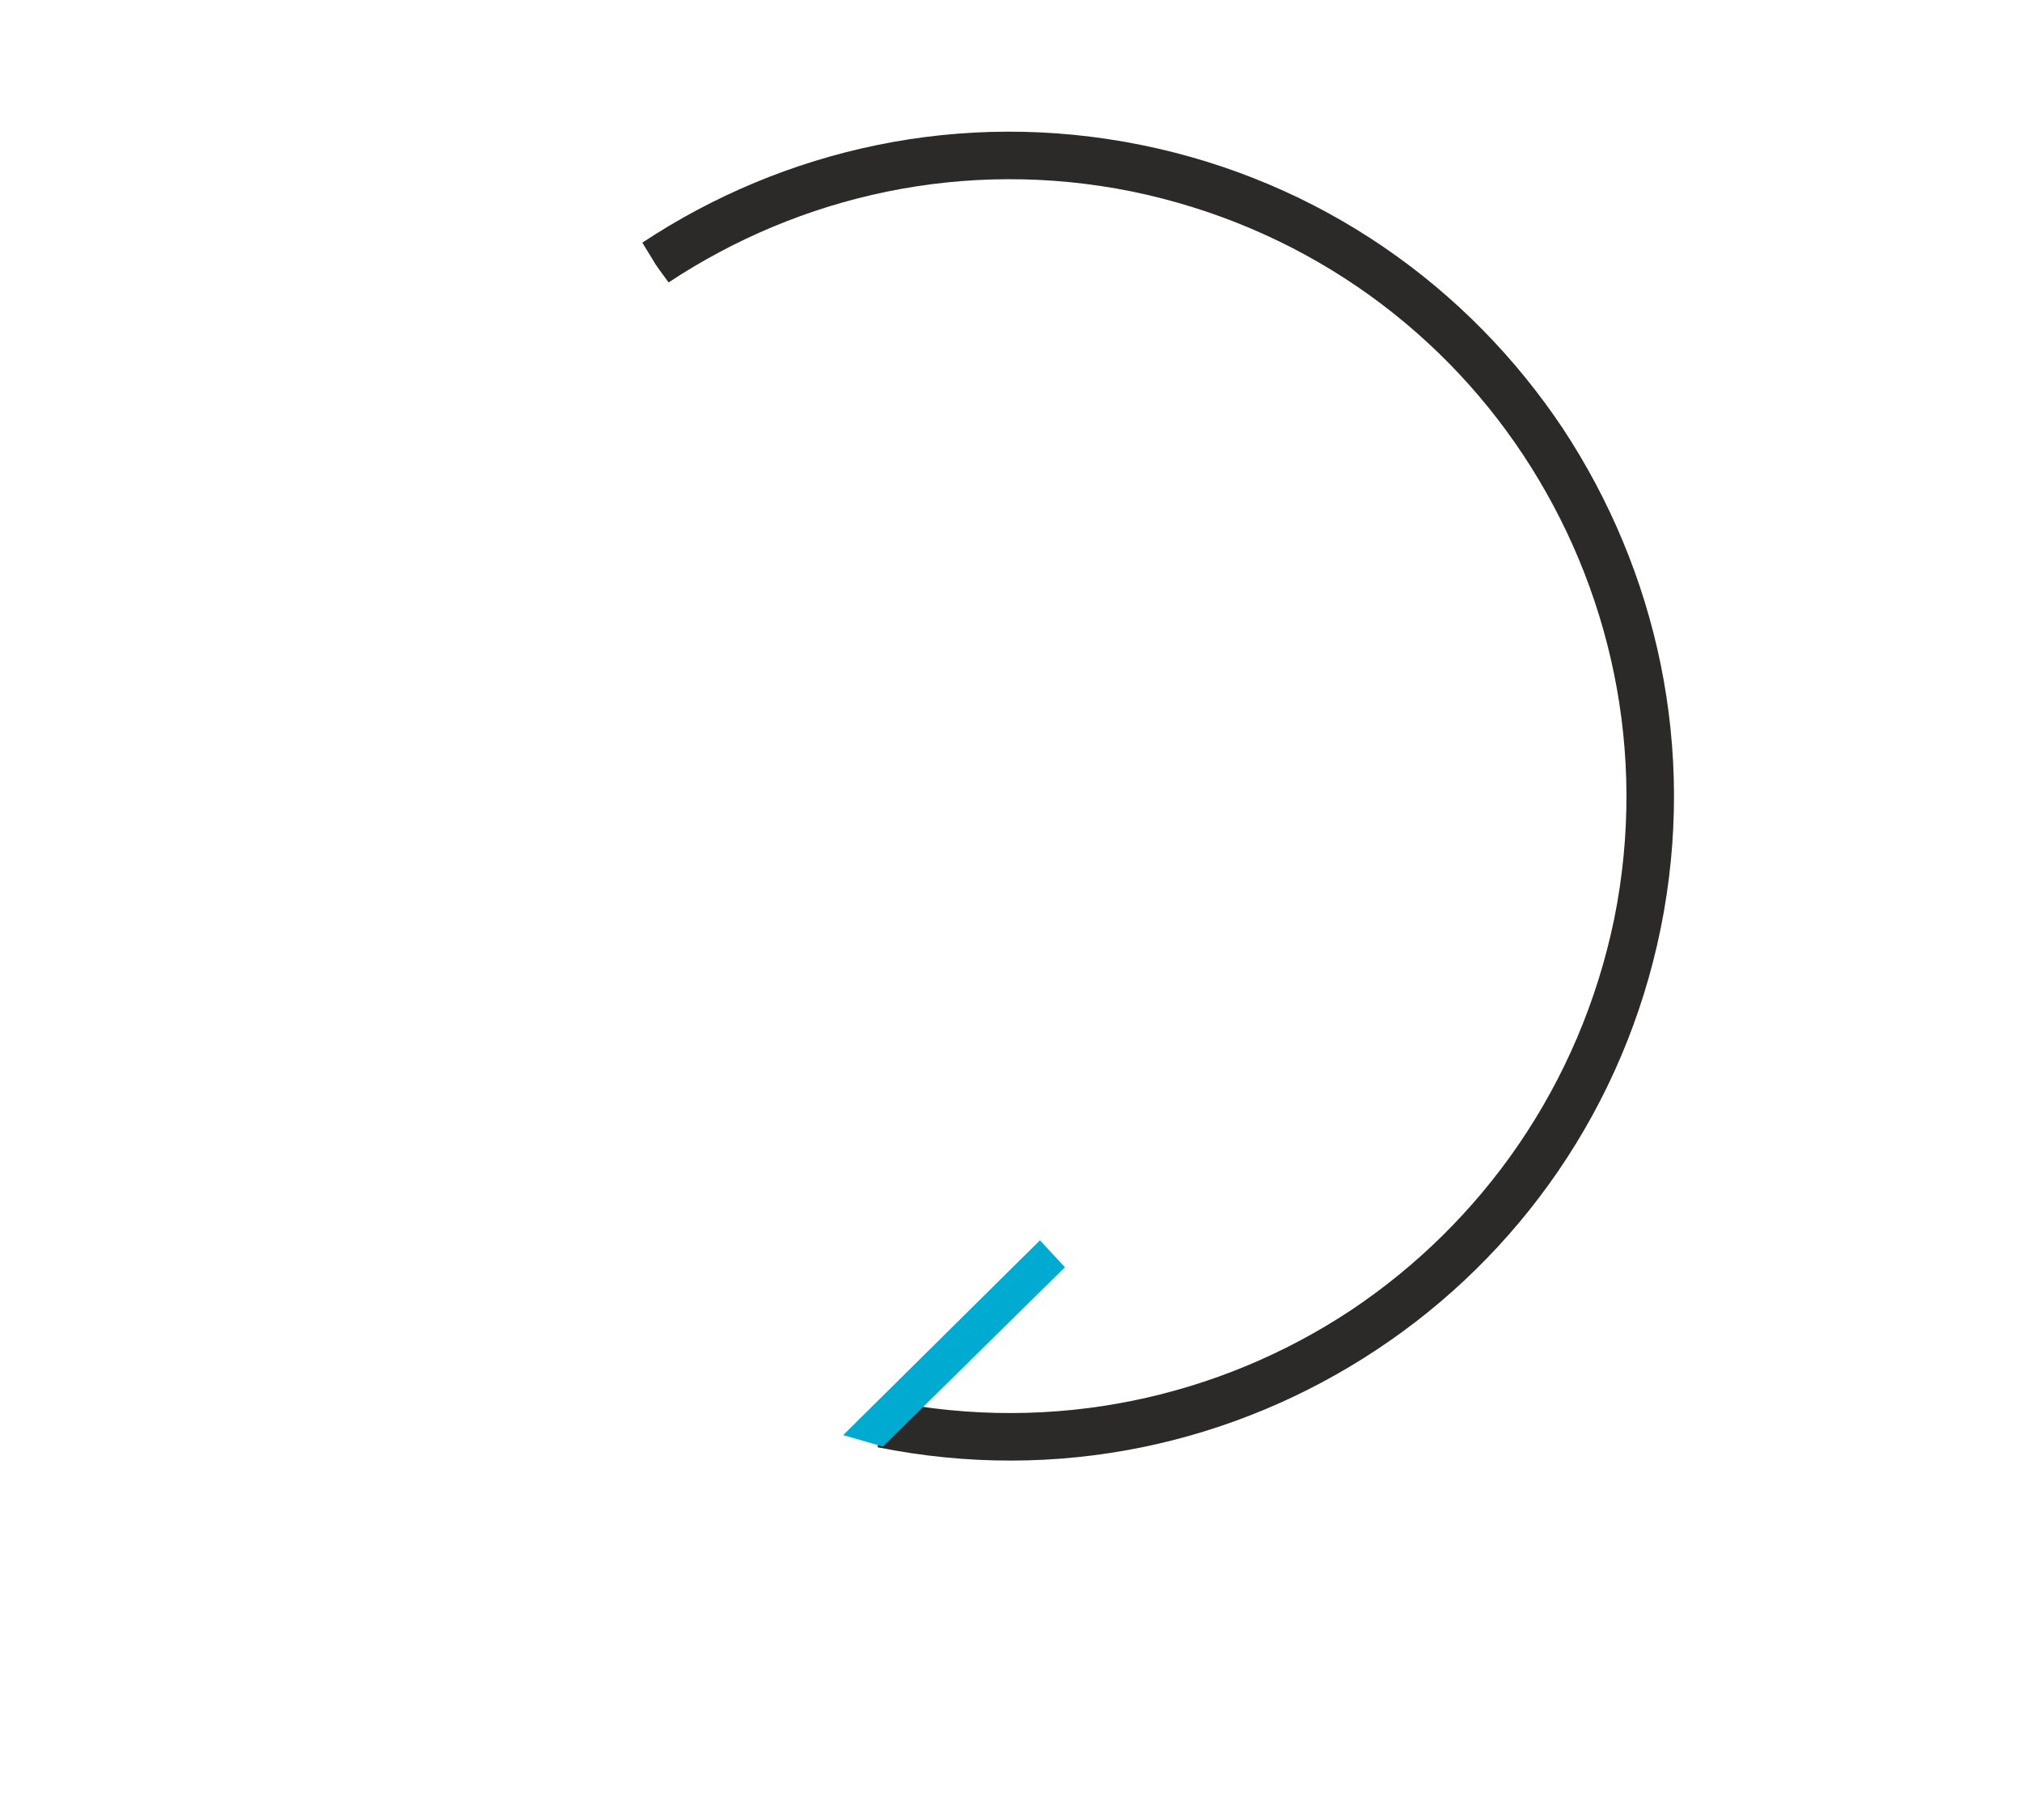 <?xml version="1.0" encoding="UTF-8"?> <svg xmlns="http://www.w3.org/2000/svg" version="1.2" viewBox="0 0 300 270" width="300" height="270"><style>.a{fill:#2b2a29}.b{fill:#00abd1}</style><path class="a" d="m95.3 36c21-13.9 47.3-19.9 74-14.5 26.7 5.4 48.6 21.1 62.6 42.1 13.9 21.1 19.9 47.4 14.5 74.1-5.4 26.6-21.1 48.6-42.1 62.5-21.1 14-47.4 19.9-74.1 14.5l1.4-6.9c24.8 5 49.3-0.5 68.8-13.4 19.5-13 34-33.4 39.1-58.1 5-24.8-0.6-49.3-13.5-68.8-12.9-19.5-33.3-34-58.1-39.1-24.8-5-49.2 0.6-68.7 13.5-2.7-3.7-1.1-1.4-3.9-5.9z"></path><path class="b" d="m154.3 184l-29.2 28.9 5.9 1.7 27-26.6z"></path></svg> 